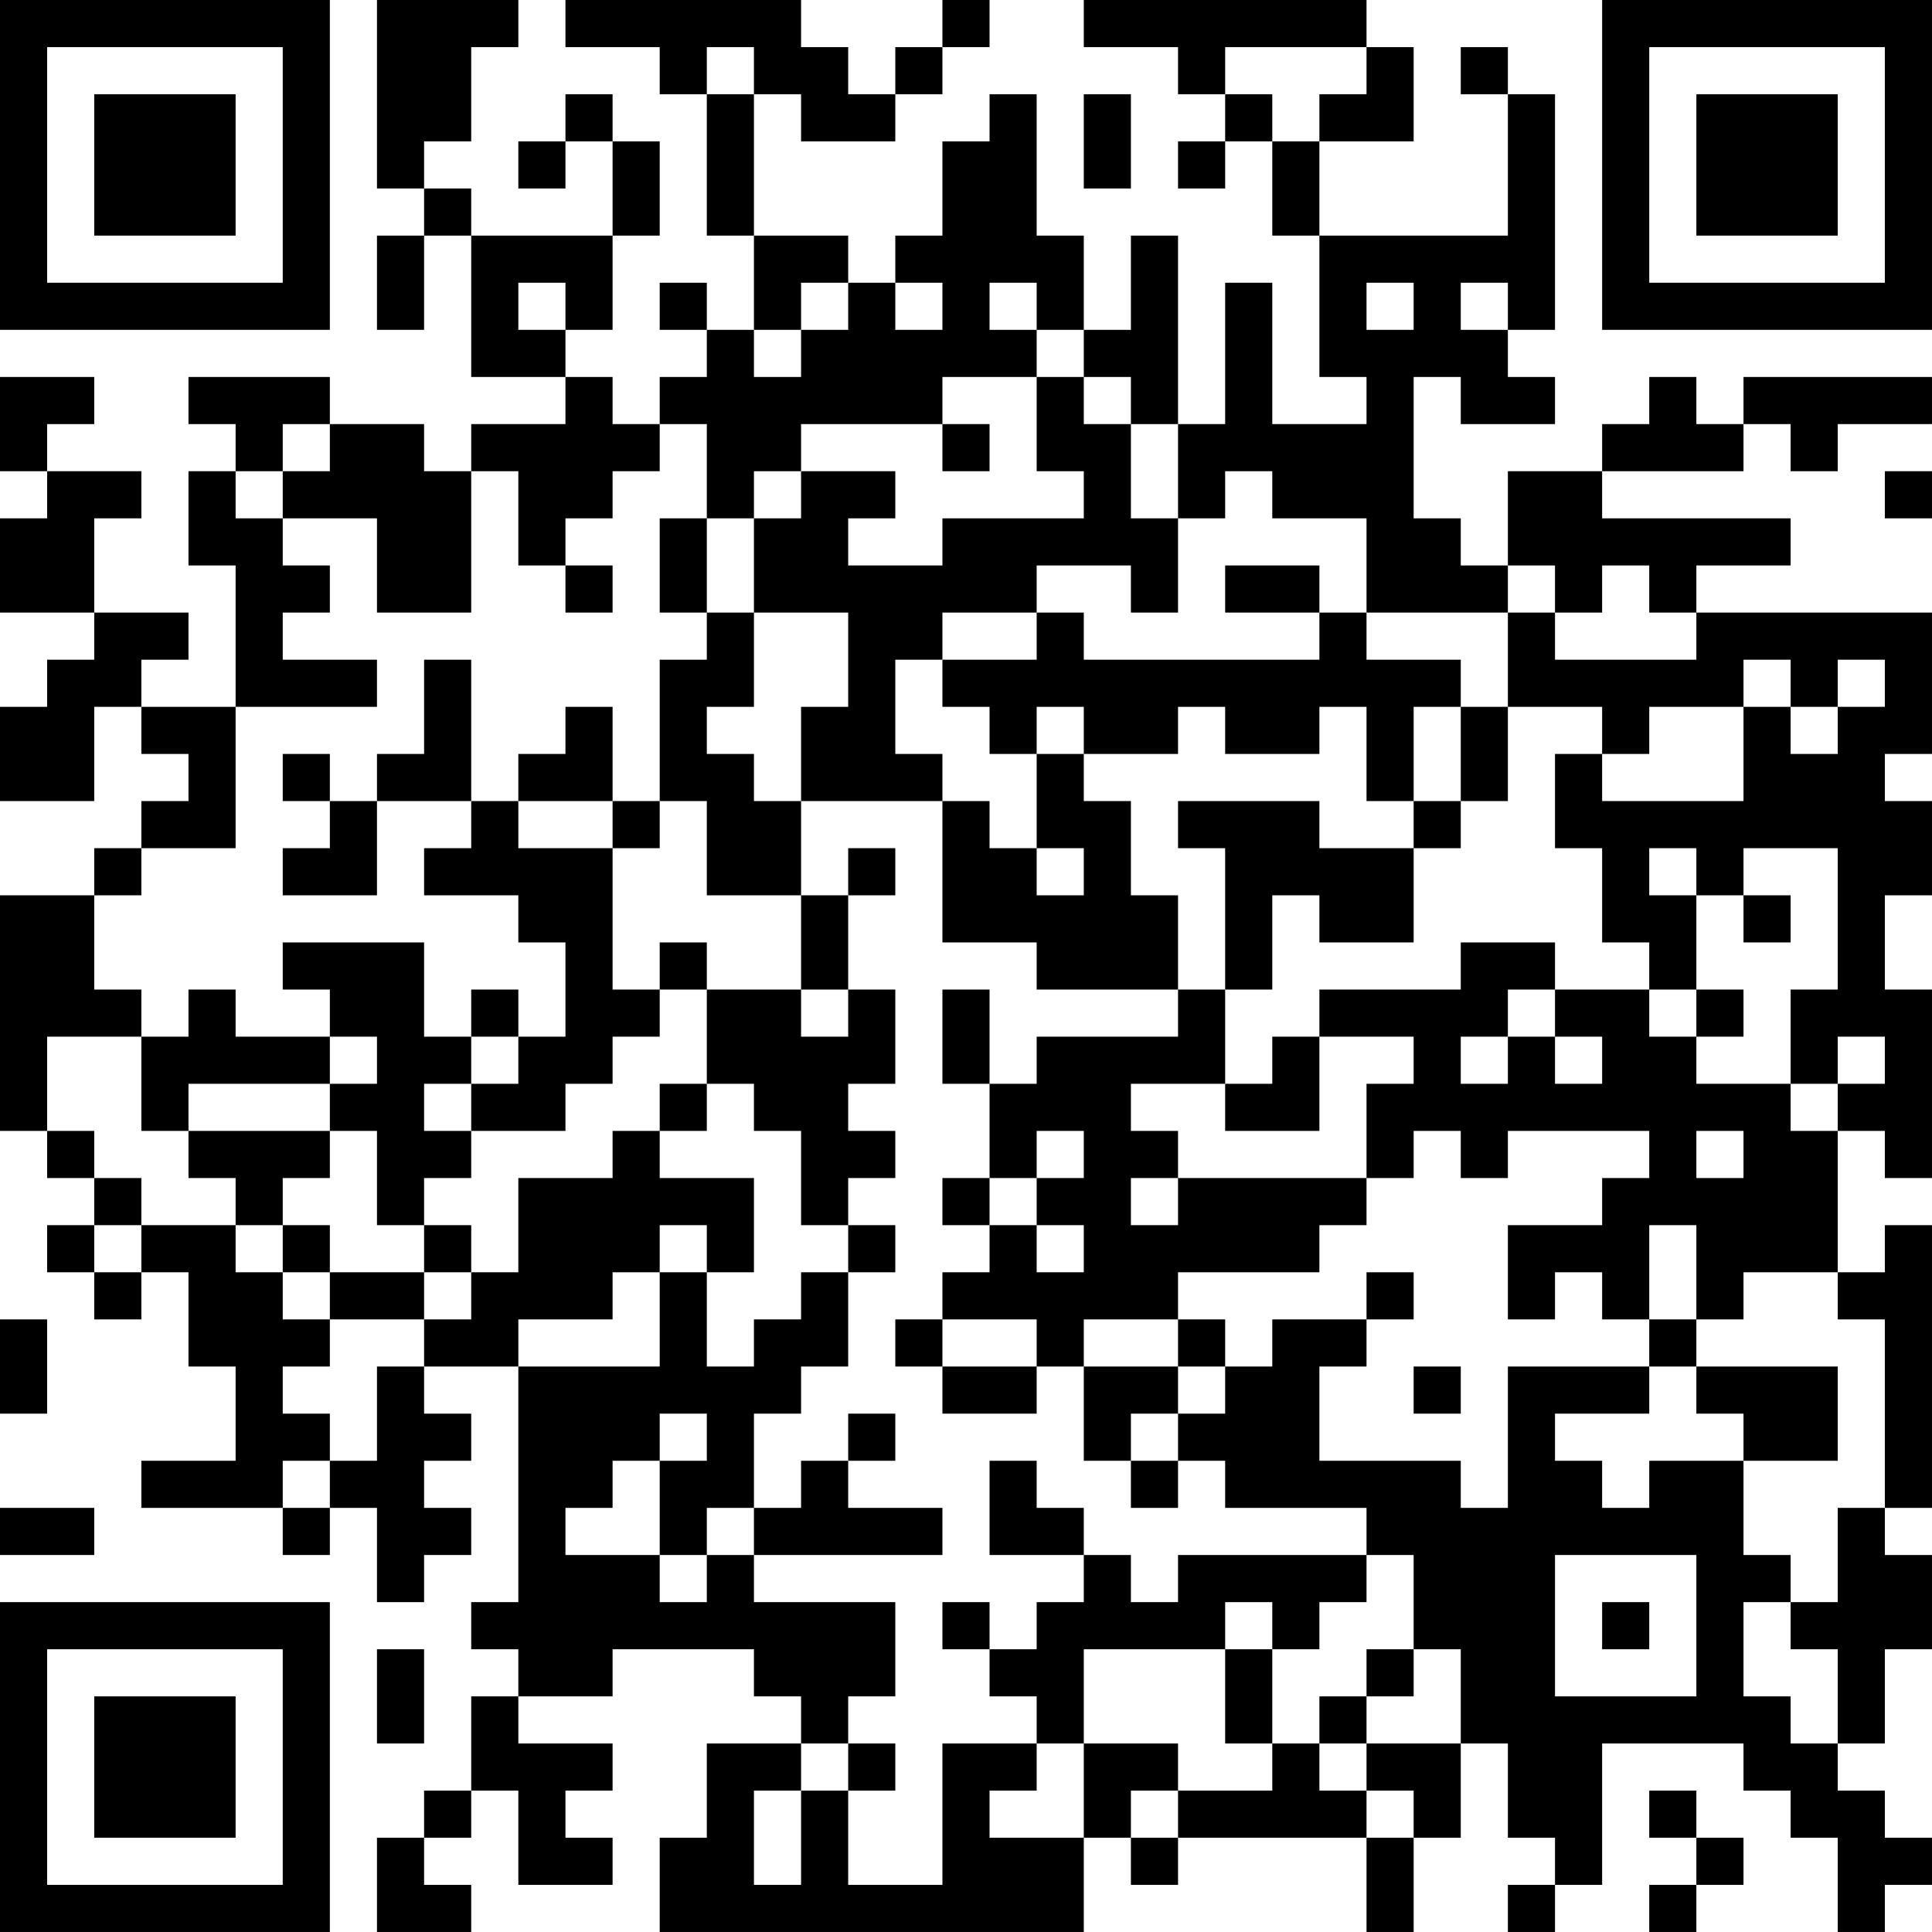 <?xml version="1.0" encoding="UTF-8"?>
<svg xmlns="http://www.w3.org/2000/svg" version="1.1" width="300" height="300" viewBox="0 0 300 300"><rect x="0" y="0" width="300" height="300" fill="#ffffff"/><g transform="scale(7.317)"><g transform="translate(0,0)"><path fill-rule="evenodd" d="M8 0L8 4L9 4L9 5L8 5L8 7L9 7L9 5L10 5L10 8L12 8L12 9L10 9L10 10L9 10L9 9L7 9L7 8L4 8L4 9L5 9L5 10L4 10L4 12L5 12L5 15L3 15L3 14L4 14L4 13L2 13L2 11L3 11L3 10L1 10L1 9L2 9L2 8L0 8L0 10L1 10L1 11L0 11L0 13L2 13L2 14L1 14L1 15L0 15L0 17L2 17L2 15L3 15L3 16L4 16L4 17L3 17L3 18L2 18L2 19L0 19L0 24L1 24L1 25L2 25L2 26L1 26L1 27L2 27L2 28L3 28L3 27L4 27L4 29L5 29L5 31L3 31L3 32L6 32L6 33L7 33L7 32L8 32L8 34L9 34L9 33L10 33L10 32L9 32L9 31L10 31L10 30L9 30L9 29L11 29L11 34L10 34L10 35L11 35L11 36L10 36L10 38L9 38L9 39L8 39L8 41L10 41L10 40L9 40L9 39L10 39L10 38L11 38L11 40L13 40L13 39L12 39L12 38L13 38L13 37L11 37L11 36L13 36L13 35L16 35L16 36L17 36L17 37L15 37L15 39L14 39L14 41L23 41L23 39L24 39L24 40L25 40L25 39L29 39L29 41L30 41L30 39L31 39L31 37L32 37L32 39L33 39L33 40L32 40L32 41L33 41L33 40L34 40L34 37L37 37L37 38L38 38L38 39L39 39L39 41L40 41L40 40L41 40L41 39L40 39L40 38L39 38L39 37L40 37L40 35L41 35L41 33L40 33L40 32L41 32L41 26L40 26L40 27L39 27L39 24L40 24L40 25L41 25L41 21L40 21L40 19L41 19L41 17L40 17L40 16L41 16L41 13L36 13L36 12L38 12L38 11L34 11L34 10L37 10L37 9L38 9L38 10L39 10L39 9L41 9L41 8L37 8L37 9L36 9L36 8L35 8L35 9L34 9L34 10L32 10L32 12L31 12L31 11L30 11L30 8L31 8L31 9L33 9L33 8L32 8L32 7L33 7L33 2L32 2L32 1L31 1L31 2L32 2L32 5L28 5L28 3L30 3L30 1L29 1L29 0L23 0L23 1L25 1L25 2L26 2L26 3L25 3L25 4L26 4L26 3L27 3L27 5L28 5L28 8L29 8L29 9L27 9L27 6L26 6L26 9L25 9L25 5L24 5L24 7L23 7L23 5L22 5L22 2L21 2L21 3L20 3L20 5L19 5L19 6L18 6L18 5L16 5L16 2L17 2L17 3L19 3L19 2L20 2L20 1L21 1L21 0L20 0L20 1L19 1L19 2L18 2L18 1L17 1L17 0L12 0L12 1L14 1L14 2L15 2L15 5L16 5L16 7L15 7L15 6L14 6L14 7L15 7L15 8L14 8L14 9L13 9L13 8L12 8L12 7L13 7L13 5L14 5L14 3L13 3L13 2L12 2L12 3L11 3L11 4L12 4L12 3L13 3L13 5L10 5L10 4L9 4L9 3L10 3L10 1L11 1L11 0ZM15 1L15 2L16 2L16 1ZM26 1L26 2L27 2L27 3L28 3L28 2L29 2L29 1ZM23 2L23 4L24 4L24 2ZM11 6L11 7L12 7L12 6ZM17 6L17 7L16 7L16 8L17 8L17 7L18 7L18 6ZM19 6L19 7L20 7L20 6ZM21 6L21 7L22 7L22 8L20 8L20 9L17 9L17 10L16 10L16 11L15 11L15 9L14 9L14 10L13 10L13 11L12 11L12 12L11 12L11 10L10 10L10 13L8 13L8 11L6 11L6 10L7 10L7 9L6 9L6 10L5 10L5 11L6 11L6 12L7 12L7 13L6 13L6 14L8 14L8 15L5 15L5 18L3 18L3 19L2 19L2 21L3 21L3 22L1 22L1 24L2 24L2 25L3 25L3 26L2 26L2 27L3 27L3 26L5 26L5 27L6 27L6 28L7 28L7 29L6 29L6 30L7 30L7 31L6 31L6 32L7 32L7 31L8 31L8 29L9 29L9 28L10 28L10 27L11 27L11 25L13 25L13 24L14 24L14 25L16 25L16 27L15 27L15 26L14 26L14 27L13 27L13 28L11 28L11 29L14 29L14 27L15 27L15 29L16 29L16 28L17 28L17 27L18 27L18 29L17 29L17 30L16 30L16 32L15 32L15 33L14 33L14 31L15 31L15 30L14 30L14 31L13 31L13 32L12 32L12 33L14 33L14 34L15 34L15 33L16 33L16 34L19 34L19 36L18 36L18 37L17 37L17 38L16 38L16 40L17 40L17 38L18 38L18 40L20 40L20 37L22 37L22 38L21 38L21 39L23 39L23 37L25 37L25 38L24 38L24 39L25 39L25 38L27 38L27 37L28 37L28 38L29 38L29 39L30 39L30 38L29 38L29 37L31 37L31 35L30 35L30 33L29 33L29 32L26 32L26 31L25 31L25 30L26 30L26 29L27 29L27 28L29 28L29 29L28 29L28 31L31 31L31 32L32 32L32 29L35 29L35 30L33 30L33 31L34 31L34 32L35 32L35 31L37 31L37 33L38 33L38 34L37 34L37 36L38 36L38 37L39 37L39 35L38 35L38 34L39 34L39 32L40 32L40 28L39 28L39 27L37 27L37 28L36 28L36 26L35 26L35 28L34 28L34 27L33 27L33 28L32 28L32 26L34 26L34 25L35 25L35 24L32 24L32 25L31 25L31 24L30 24L30 25L29 25L29 23L30 23L30 22L28 22L28 21L31 21L31 20L33 20L33 21L32 21L32 22L31 22L31 23L32 23L32 22L33 22L33 23L34 23L34 22L33 22L33 21L35 21L35 22L36 22L36 23L38 23L38 24L39 24L39 23L40 23L40 22L39 22L39 23L38 23L38 21L39 21L39 18L37 18L37 19L36 19L36 18L35 18L35 19L36 19L36 21L35 21L35 20L34 20L34 18L33 18L33 16L34 16L34 17L37 17L37 15L38 15L38 16L39 16L39 15L40 15L40 14L39 14L39 15L38 15L38 14L37 14L37 15L35 15L35 16L34 16L34 15L32 15L32 13L33 13L33 14L36 14L36 13L35 13L35 12L34 12L34 13L33 13L33 12L32 12L32 13L29 13L29 11L27 11L27 10L26 10L26 11L25 11L25 9L24 9L24 8L23 8L23 7L22 7L22 6ZM29 6L29 7L30 7L30 6ZM31 6L31 7L32 7L32 6ZM22 8L22 10L23 10L23 11L20 11L20 12L18 12L18 11L19 11L19 10L17 10L17 11L16 11L16 13L15 13L15 11L14 11L14 13L15 13L15 14L14 14L14 17L13 17L13 15L12 15L12 16L11 16L11 17L10 17L10 14L9 14L9 16L8 16L8 17L7 17L7 16L6 16L6 17L7 17L7 18L6 18L6 19L8 19L8 17L10 17L10 18L9 18L9 19L11 19L11 20L12 20L12 22L11 22L11 21L10 21L10 22L9 22L9 20L6 20L6 21L7 21L7 22L5 22L5 21L4 21L4 22L3 22L3 24L4 24L4 25L5 25L5 26L6 26L6 27L7 27L7 28L9 28L9 27L10 27L10 26L9 26L9 25L10 25L10 24L12 24L12 23L13 23L13 22L14 22L14 21L15 21L15 23L14 23L14 24L15 24L15 23L16 23L16 24L17 24L17 26L18 26L18 27L19 27L19 26L18 26L18 25L19 25L19 24L18 24L18 23L19 23L19 21L18 21L18 19L19 19L19 18L18 18L18 19L17 19L17 17L20 17L20 20L22 20L22 21L25 21L25 22L22 22L22 23L21 23L21 21L20 21L20 23L21 23L21 25L20 25L20 26L21 26L21 27L20 27L20 28L19 28L19 29L20 29L20 30L22 30L22 29L23 29L23 31L24 31L24 32L25 32L25 31L24 31L24 30L25 30L25 29L26 29L26 28L25 28L25 27L28 27L28 26L29 26L29 25L25 25L25 24L24 24L24 23L26 23L26 24L28 24L28 22L27 22L27 23L26 23L26 21L27 21L27 19L28 19L28 20L30 20L30 18L31 18L31 17L32 17L32 15L31 15L31 14L29 14L29 13L28 13L28 12L26 12L26 13L28 13L28 14L23 14L23 13L22 13L22 12L24 12L24 13L25 13L25 11L24 11L24 9L23 9L23 8ZM20 9L20 10L21 10L21 9ZM40 10L40 11L41 11L41 10ZM12 12L12 13L13 13L13 12ZM16 13L16 15L15 15L15 16L16 16L16 17L17 17L17 15L18 15L18 13ZM20 13L20 14L19 14L19 16L20 16L20 17L21 17L21 18L22 18L22 19L23 19L23 18L22 18L22 16L23 16L23 17L24 17L24 19L25 19L25 21L26 21L26 18L25 18L25 17L28 17L28 18L30 18L30 17L31 17L31 15L30 15L30 17L29 17L29 15L28 15L28 16L26 16L26 15L25 15L25 16L23 16L23 15L22 15L22 16L21 16L21 15L20 15L20 14L22 14L22 13ZM11 17L11 18L13 18L13 21L14 21L14 20L15 20L15 21L17 21L17 22L18 22L18 21L17 21L17 19L15 19L15 17L14 17L14 18L13 18L13 17ZM37 19L37 20L38 20L38 19ZM36 21L36 22L37 22L37 21ZM7 22L7 23L4 23L4 24L7 24L7 25L6 25L6 26L7 26L7 27L9 27L9 26L8 26L8 24L7 24L7 23L8 23L8 22ZM10 22L10 23L9 23L9 24L10 24L10 23L11 23L11 22ZM22 24L22 25L21 25L21 26L22 26L22 27L23 27L23 26L22 26L22 25L23 25L23 24ZM36 24L36 25L37 25L37 24ZM24 25L24 26L25 26L25 25ZM29 27L29 28L30 28L30 27ZM0 28L0 30L1 30L1 28ZM20 28L20 29L22 29L22 28ZM23 28L23 29L25 29L25 28ZM35 28L35 29L36 29L36 30L37 30L37 31L39 31L39 29L36 29L36 28ZM30 29L30 30L31 30L31 29ZM18 30L18 31L17 31L17 32L16 32L16 33L20 33L20 32L18 32L18 31L19 31L19 30ZM21 31L21 33L23 33L23 34L22 34L22 35L21 35L21 34L20 34L20 35L21 35L21 36L22 36L22 37L23 37L23 35L26 35L26 37L27 37L27 35L28 35L28 34L29 34L29 33L25 33L25 34L24 34L24 33L23 33L23 32L22 32L22 31ZM0 32L0 33L2 33L2 32ZM33 33L33 36L36 36L36 33ZM26 34L26 35L27 35L27 34ZM34 34L34 35L35 35L35 34ZM8 35L8 37L9 37L9 35ZM29 35L29 36L28 36L28 37L29 37L29 36L30 36L30 35ZM18 37L18 38L19 38L19 37ZM35 38L35 39L36 39L36 40L35 40L35 41L36 41L36 40L37 40L37 39L36 39L36 38ZM0 0L0 7L7 7L7 0ZM1 1L1 6L6 6L6 1ZM2 2L2 5L5 5L5 2ZM34 0L34 7L41 7L41 0ZM35 1L35 6L40 6L40 1ZM36 2L36 5L39 5L39 2ZM0 34L0 41L7 41L7 34ZM1 35L1 40L6 40L6 35ZM2 36L2 39L5 39L5 36Z" fill="#000000"/></g></g></svg>
